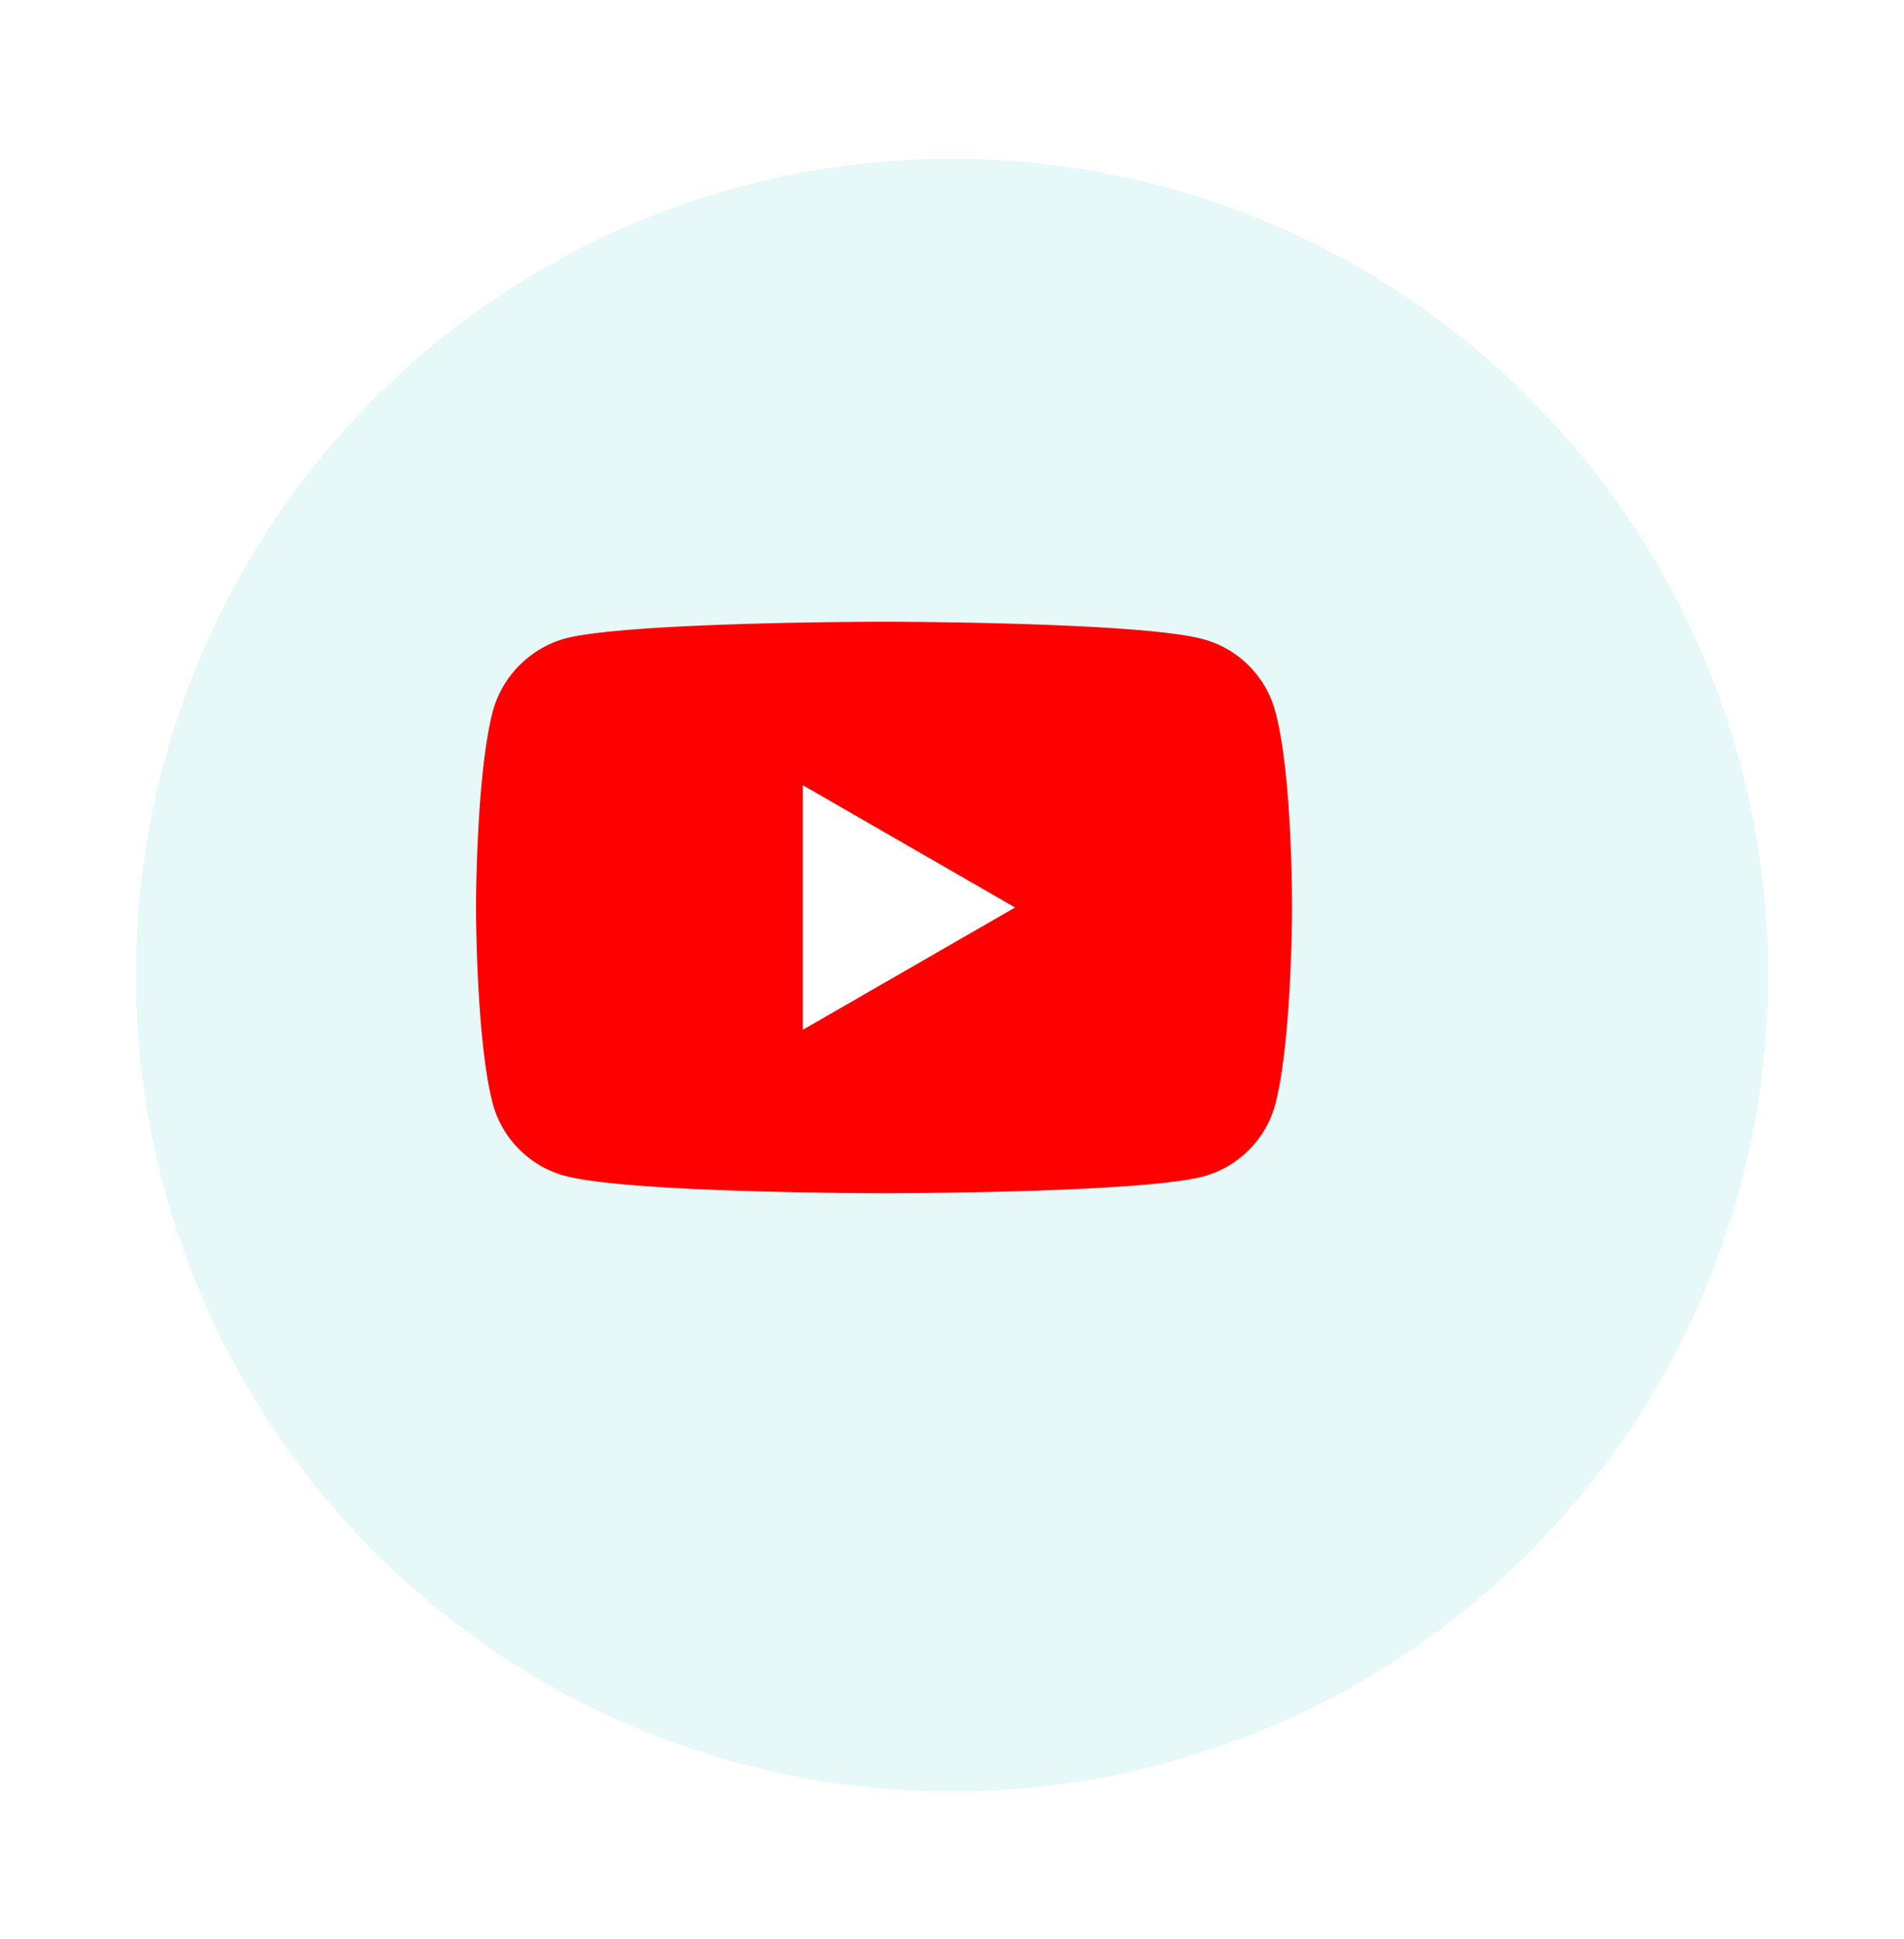<svg width="56" height="57" fill="none" xmlns="http://www.w3.org/2000/svg"><g filter="url(#a)"><circle cx="26" cy="26.67" r="24" fill="#00B8B0" fill-opacity=".1" shape-rendering="crispEdges"/></g><path d="M37.505 20.909a3.007 3.007 0 0 0-2.115-2.116C33.512 18.28 26 18.28 26 18.28s-7.512 0-9.39.495a3.068 3.068 0 0 0-2.116 2.135C14 22.787 14 26.68 14 26.68s0 3.915.494 5.773a3.008 3.008 0 0 0 2.116 2.115c1.897.514 9.39.514 9.39.514s7.512 0 9.39-.494a3.007 3.007 0 0 0 2.116-2.115C38 30.596 38 26.7 38 26.7s.02-3.914-.495-5.792Z" fill="red"/><path d="m23.608 30.279 6.247-3.598-6.247-3.598v7.196Z" fill="#fff"/><defs><filter id="a" x="0" y=".67" width="56" height="56" filterUnits="userSpaceOnUse" color-interpolation-filters="sRGB"><feFlood flood-opacity="0" result="BackgroundImageFix"/><feColorMatrix in="SourceAlpha" values="0 0 0 0 0 0 0 0 0 0 0 0 0 0 0 0 0 0 127 0" result="hardAlpha"/><feOffset dx="2" dy="2"/><feGaussianBlur stdDeviation="2"/><feComposite in2="hardAlpha" operator="out"/><feColorMatrix values="0 0 0 0 0 0 0 0 0 0 0 0 0 0 0 0 0 0 0.25 0"/><feBlend in2="BackgroundImageFix" result="effect1_dropShadow_10187_555"/><feBlend in="SourceGraphic" in2="effect1_dropShadow_10187_555" result="shape"/></filter></defs></svg>